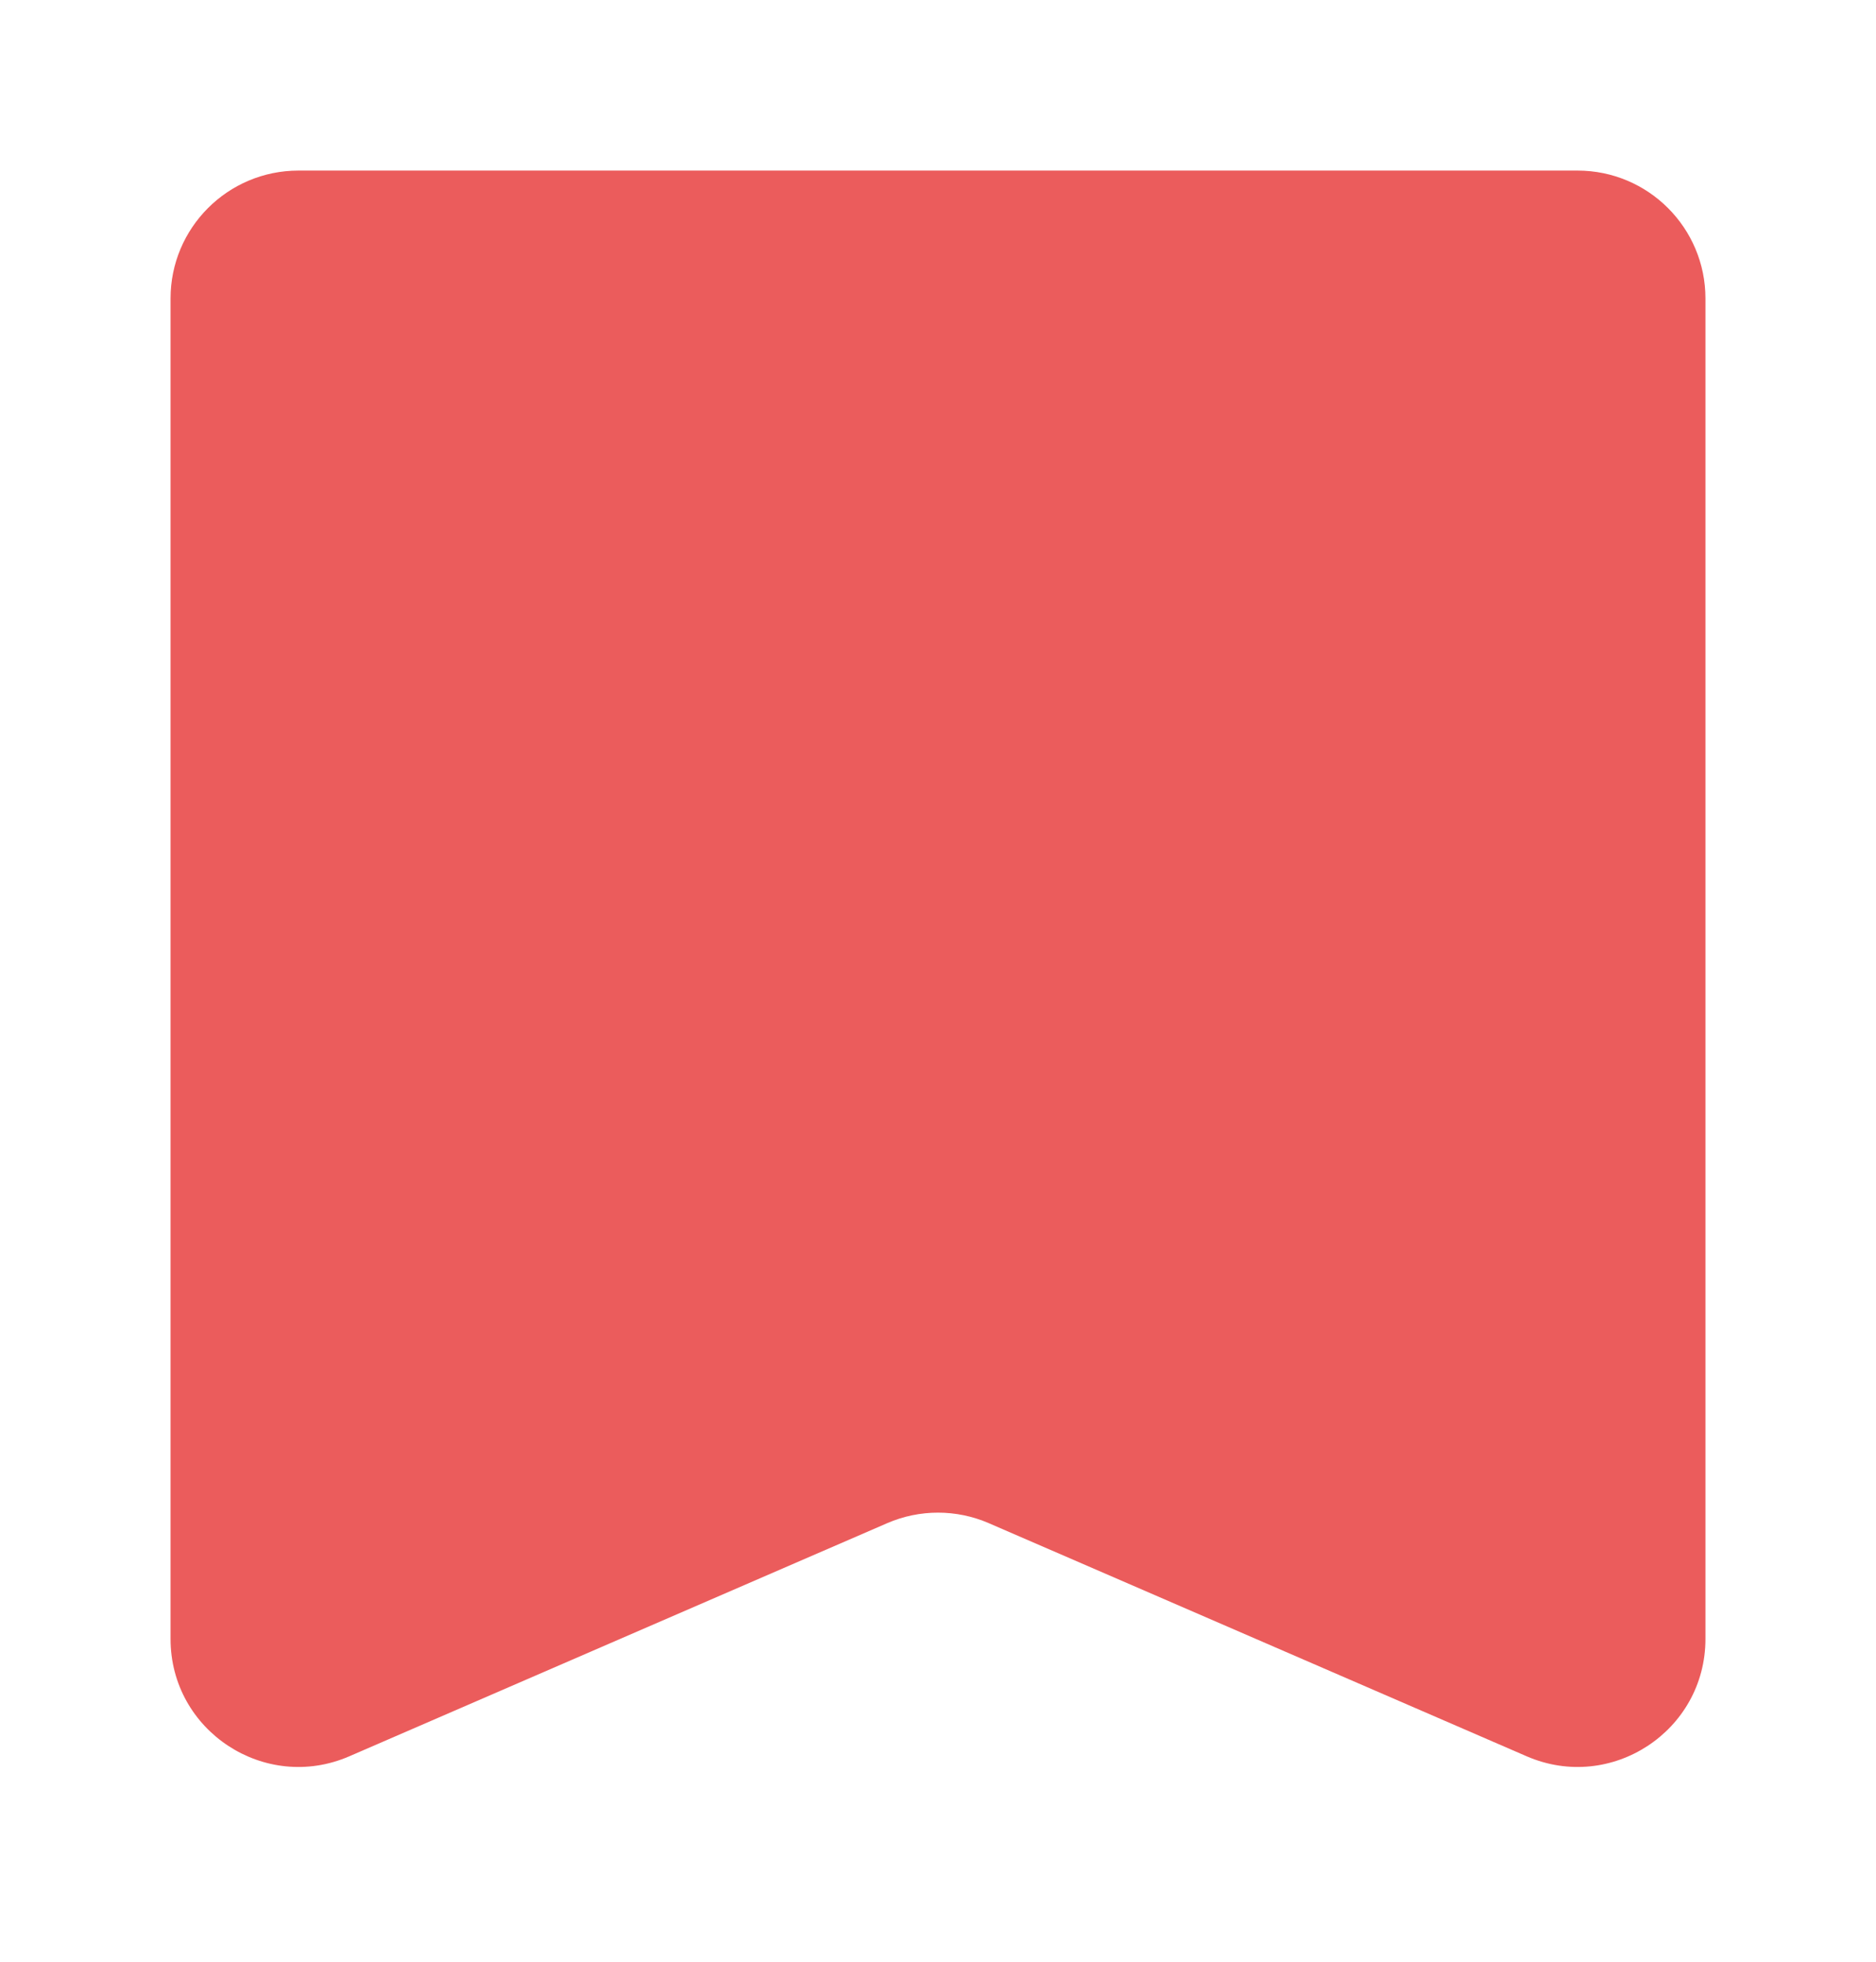 <svg width="44" height="46" viewBox="0 0 44 46" fill="none" xmlns="http://www.w3.org/2000/svg">
<g id="Rectangle 27" filter="url(#filter0_d_3449_11504)">
<path d="M4 5C4 3.343 5.343 2 7 2H37C38.657 2 40 3.343 40 5V36.43C40 38.589 37.788 40.041 35.807 39.183L23.193 33.717C22.432 33.387 21.568 33.387 20.807 33.717L8.193 39.183C6.212 40.041 4 38.589 4 36.43V5Z" fill="#EB5C5C"/>
</g>
<defs>
<filter id="filter0_d_3449_11504" x="0" y="0" width="44" height="45.434" filterUnits="userSpaceOnUse" color-interpolation-filters="sRGB">
<feFlood flood-opacity="0" result="BackgroundImageFix"/>
<feColorMatrix in="SourceAlpha" type="matrix" values="0 0 0 0 0 0 0 0 0 0 0 0 0 0 0 0 0 0 127 0" result="hardAlpha"/>
<feOffset dy="2"/>
<feGaussianBlur stdDeviation="2"/>
<feComposite in2="hardAlpha" operator="out"/>
<feColorMatrix type="matrix" values="0 0 0 0 0 0 0 0 0 0 0 0 0 0 0 0 0 0 0.06 0"/>
<feBlend mode="normal" in2="BackgroundImageFix" result="effect1_dropShadow_3449_11504"/>
<feBlend mode="normal" in="SourceGraphic" in2="effect1_dropShadow_3449_11504" result="shape"/>
</filter>
</defs>
</svg>
